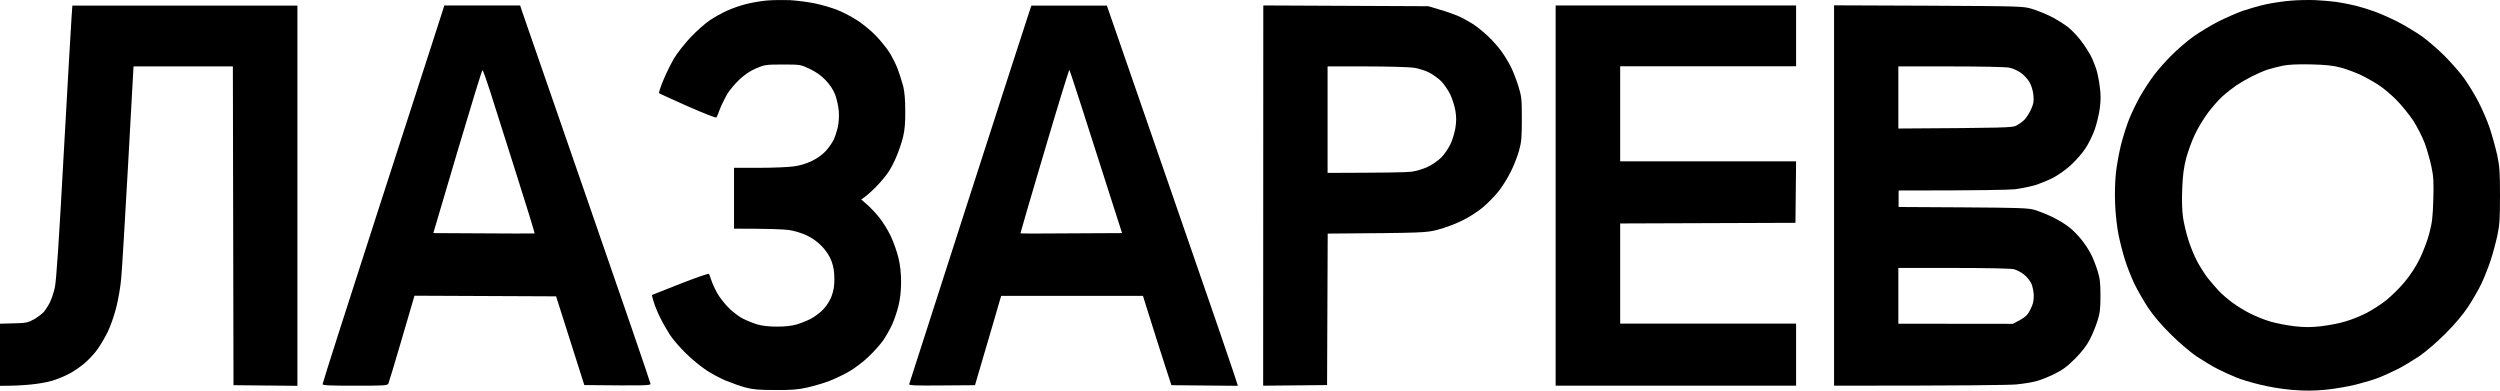<?xml version="1.0" encoding="UTF-8"?> <svg xmlns="http://www.w3.org/2000/svg" width="224" height="35" viewBox="0 0 224 35" fill="none"><path fill-rule="evenodd" clip-rule="evenodd" d="M205.301 0.057C205.925 2.14006e-05 206.889 -0.011 207.456 0.011C208.023 0.034 208.862 0.114 209.327 0.17C209.792 0.239 210.563 0.386 211.028 0.5C211.493 0.613 212.264 0.852 212.729 1.022C213.193 1.181 214.112 1.59 214.77 1.919C215.427 2.249 216.414 2.851 216.981 3.237C217.536 3.634 218.478 4.452 219.079 5.054C219.668 5.656 220.451 6.541 220.802 7.041C221.154 7.53 221.732 8.472 222.072 9.131C222.412 9.79 222.877 10.857 223.093 11.516C223.308 12.175 223.603 13.242 223.751 13.901C223.966 14.934 224 15.422 224 17.535C224 19.613 223.966 20.147 223.762 21.112C223.626 21.737 223.354 22.736 223.161 23.327C222.968 23.917 222.605 24.837 222.356 25.371C222.106 25.905 221.562 26.847 221.154 27.472C220.655 28.221 219.952 29.05 219.09 29.914C218.342 30.663 217.332 31.526 216.754 31.924C216.187 32.298 215.325 32.821 214.826 33.071C214.327 33.321 213.59 33.661 213.182 33.82C212.774 33.991 211.855 34.263 211.141 34.445C210.427 34.627 209.179 34.842 208.363 34.922C207.24 35.024 206.526 35.024 205.358 34.933C204.439 34.854 203.283 34.661 202.466 34.456C201.718 34.275 200.777 33.991 200.368 33.82C199.96 33.661 199.223 33.321 198.724 33.071C198.225 32.821 197.364 32.298 196.797 31.924C196.218 31.526 195.209 30.663 194.461 29.914C193.61 29.073 192.907 28.233 192.442 27.529C192.057 26.938 191.512 25.984 191.24 25.428C190.979 24.871 190.594 23.917 190.412 23.327C190.22 22.736 189.959 21.714 189.823 21.055C189.687 20.374 189.551 19.204 189.517 18.33C189.471 17.41 189.505 16.274 189.585 15.491C189.664 14.775 189.879 13.628 190.05 12.935C190.231 12.243 190.549 11.22 190.775 10.664C191.002 10.096 191.444 9.188 191.762 8.62C192.091 8.052 192.635 7.212 192.987 6.746C193.338 6.28 194.052 5.463 194.597 4.929C195.13 4.395 196.014 3.634 196.581 3.237C197.137 2.851 198.123 2.249 198.781 1.919C199.439 1.59 200.403 1.17 200.935 0.977C201.468 0.795 202.41 0.522 203.033 0.386C203.657 0.25 204.677 0.102 205.301 0.057ZM207.059 5.769C205.823 5.746 205.063 5.781 204.507 5.894C204.076 5.985 203.453 6.144 203.147 6.246C202.829 6.348 202.217 6.621 201.786 6.837C201.355 7.053 200.709 7.427 200.368 7.654C200.028 7.893 199.473 8.324 199.132 8.631C198.792 8.938 198.214 9.596 197.84 10.096C197.466 10.596 196.933 11.47 196.672 12.027C196.4 12.583 196.048 13.56 195.878 14.185C195.663 15.036 195.572 15.706 195.527 16.91C195.481 17.91 195.515 18.864 195.595 19.465C195.674 19.999 195.889 20.919 196.082 21.51C196.264 22.1 196.626 22.975 196.876 23.44C197.125 23.906 197.556 24.576 197.817 24.917C198.089 25.257 198.543 25.78 198.826 26.086C199.11 26.382 199.665 26.859 200.062 27.142C200.448 27.427 201.162 27.869 201.65 28.108C202.126 28.346 202.943 28.676 203.464 28.823C203.974 28.971 204.927 29.153 205.585 29.232C206.492 29.334 207.059 29.334 207.966 29.232C208.624 29.153 209.587 28.971 210.12 28.812C210.653 28.664 211.515 28.312 212.048 28.04C212.581 27.756 213.386 27.245 213.828 26.881C214.282 26.518 215.019 25.791 215.461 25.257C215.972 24.644 216.47 23.883 216.822 23.156C217.128 22.532 217.514 21.51 217.672 20.885C217.922 19.942 217.979 19.431 218.024 17.875C218.069 16.308 218.047 15.831 217.854 14.923C217.729 14.332 217.457 13.378 217.253 12.822C217.038 12.254 216.584 11.368 216.221 10.8C215.858 10.255 215.189 9.437 214.747 8.983C214.293 8.518 213.59 7.927 213.182 7.654C212.774 7.382 212.037 6.962 211.538 6.723C211.039 6.485 210.222 6.189 209.724 6.053C209.032 5.871 208.397 5.803 207.059 5.769Z" fill="black"></path><path d="M68.717 0.045C69.25 6.57519e-05 70.169 -0.011 70.758 0.011C71.348 0.045 72.346 0.17 72.969 0.295C73.593 0.42 74.534 0.693 75.067 0.909C75.6 1.124 76.439 1.567 76.938 1.908C77.437 2.249 78.152 2.851 78.526 3.248C78.9 3.645 79.41 4.27 79.66 4.645C79.898 5.02 80.249 5.701 80.42 6.144C80.59 6.598 80.816 7.314 80.93 7.734C81.055 8.245 81.111 9.006 81.111 9.983C81.123 11.005 81.055 11.697 80.918 12.254C80.816 12.685 80.567 13.435 80.374 13.901C80.193 14.366 79.853 15.036 79.626 15.377C79.41 15.718 78.889 16.342 78.48 16.751C78.072 17.16 77.607 17.592 77.165 17.875L77.675 18.318C77.959 18.557 78.447 19.079 78.775 19.477C79.093 19.874 79.569 20.635 79.819 21.169C80.068 21.703 80.374 22.566 80.499 23.1C80.658 23.758 80.737 24.44 80.737 25.257C80.737 26.064 80.658 26.756 80.51 27.381C80.385 27.903 80.125 28.664 79.932 29.084C79.739 29.516 79.365 30.163 79.104 30.538C78.832 30.913 78.254 31.56 77.8 31.98C77.358 32.412 76.598 32.98 76.122 33.264C75.634 33.548 74.829 33.934 74.33 34.127C73.831 34.32 72.936 34.581 72.346 34.718C71.495 34.911 70.894 34.956 69.454 34.945C67.992 34.945 67.47 34.899 66.79 34.718C66.325 34.593 65.531 34.309 65.032 34.104C64.533 33.9 63.739 33.468 63.274 33.162C62.809 32.855 62.004 32.196 61.483 31.685C60.961 31.186 60.315 30.436 60.042 30.027C59.782 29.618 59.385 28.937 59.169 28.494C58.943 28.051 58.682 27.415 58.58 27.074C58.466 26.734 58.398 26.439 58.421 26.427C58.444 26.416 59.578 25.973 60.95 25.428C62.321 24.894 63.478 24.485 63.512 24.542C63.558 24.587 63.648 24.837 63.728 25.087C63.807 25.337 64.034 25.848 64.238 26.223C64.442 26.598 64.907 27.199 65.27 27.563C65.644 27.938 66.222 28.381 66.563 28.551C66.903 28.721 67.493 28.96 67.867 29.073C68.309 29.198 68.921 29.266 69.624 29.266C70.327 29.266 70.94 29.198 71.382 29.073C71.756 28.96 72.323 28.732 72.629 28.573C72.947 28.414 73.434 28.051 73.718 27.767C74.047 27.438 74.33 26.995 74.5 26.563C74.693 26.052 74.761 25.655 74.761 24.974C74.75 24.303 74.682 23.883 74.5 23.384C74.33 22.941 74.035 22.486 73.65 22.078C73.242 21.657 72.799 21.339 72.278 21.089C71.836 20.885 71.144 20.669 70.702 20.612C70.259 20.544 68.978 20.488 65.769 20.488V15.036H68.014C69.239 15.036 70.634 14.979 71.099 14.911C71.643 14.843 72.232 14.673 72.743 14.423C73.276 14.162 73.695 13.855 74.024 13.492C74.296 13.185 74.602 12.731 74.716 12.481C74.829 12.231 74.988 11.743 75.067 11.402C75.147 11.039 75.192 10.448 75.158 9.983C75.124 9.551 74.977 8.881 74.841 8.506C74.67 8.063 74.376 7.609 73.99 7.2C73.582 6.769 73.128 6.451 72.561 6.178C71.722 5.781 71.711 5.781 70.135 5.781C68.638 5.781 68.502 5.803 67.753 6.121C67.198 6.36 66.744 6.666 66.234 7.143C65.837 7.518 65.349 8.109 65.145 8.449C64.953 8.79 64.658 9.381 64.51 9.755C64.374 10.13 64.227 10.482 64.193 10.528C64.147 10.584 63.002 10.13 61.63 9.528C60.258 8.915 59.101 8.393 59.056 8.347C59.011 8.313 59.181 7.791 59.43 7.2C59.668 6.61 60.111 5.712 60.405 5.213C60.712 4.713 61.381 3.861 61.913 3.305C62.447 2.748 63.206 2.078 63.614 1.806C64.023 1.533 64.692 1.158 65.123 0.965C65.542 0.772 66.302 0.5 66.812 0.375C67.334 0.238 68.184 0.091 68.717 0.045Z" fill="black"></path><path d="M26.648 34.57L20.921 34.513L20.865 5.951H11.963L11.476 14.775C11.203 19.636 10.931 24.201 10.863 24.917C10.806 25.632 10.602 26.813 10.421 27.529C10.24 28.244 9.899 29.244 9.65 29.743C9.4 30.243 8.981 30.959 8.709 31.333C8.437 31.708 7.926 32.253 7.586 32.537C7.246 32.832 6.645 33.252 6.237 33.468C5.828 33.684 5.148 33.979 4.706 34.104C4.275 34.24 3.379 34.4 2.721 34.456C2.064 34.524 1.191 34.57 0 34.57V29.005L1.225 28.971C2.325 28.948 2.495 28.914 3.05 28.608C3.379 28.415 3.787 28.108 3.946 27.926C4.094 27.744 4.343 27.358 4.479 27.074C4.615 26.791 4.819 26.211 4.91 25.768C5.046 25.212 5.284 21.589 5.715 13.674C6.067 7.461 6.373 1.953 6.418 1.431L6.486 0.5H26.648V34.57Z" fill="black"></path><path fill-rule="evenodd" clip-rule="evenodd" d="M104.981 17.273C108.19 26.506 110.821 34.172 110.911 34.57L104.958 34.513L104.312 32.526C103.96 31.435 103.382 29.63 102.407 26.507H89.707L89.514 27.154C89.412 27.517 88.89 29.323 87.359 34.513L84.388 34.536C82.064 34.558 81.429 34.536 81.463 34.422C81.487 34.35 83.913 26.8 86.86 17.648C89.809 8.495 92.269 0.897 92.326 0.75L92.417 0.5H99.175L104.981 17.273ZM95.819 6.258C95.784 6.225 94.775 9.506 93.585 13.537C92.384 17.577 91.421 20.891 91.43 20.908C91.442 20.93 93.494 20.93 96 20.908L100.536 20.885C96.93 9.585 95.853 6.28 95.819 6.258Z" fill="black"></path><path fill-rule="evenodd" clip-rule="evenodd" d="M46.764 0.977C46.855 1.238 49.486 8.835 52.604 17.841C55.733 26.846 58.285 34.296 58.285 34.388C58.285 34.547 57.899 34.558 52.354 34.502L49.826 26.552L37.137 26.495L36.014 30.334C35.402 32.446 34.846 34.251 34.801 34.365C34.71 34.547 34.449 34.558 31.807 34.558C29.63 34.558 28.916 34.536 28.904 34.422C28.894 34.352 31.093 27.459 33.792 19.125C36.49 10.778 38.951 3.18 39.257 2.226L39.813 0.488H46.605L46.764 0.977ZM43.226 6.292C43.181 6.292 42.172 9.574 40.981 13.594L38.826 20.885C45.812 20.93 47.875 20.93 47.898 20.919C47.932 20.895 47.161 18.408 46.197 15.377C45.233 12.345 44.19 9.063 43.884 8.086C43.566 7.098 43.283 6.292 43.226 6.292Z" fill="black"></path><path fill-rule="evenodd" clip-rule="evenodd" d="M127.977 0.557L128.998 0.863C129.565 1.022 130.302 1.283 130.642 1.431C130.982 1.579 131.572 1.897 131.946 2.135C132.32 2.374 132.955 2.885 133.352 3.271C133.749 3.645 134.293 4.259 134.554 4.634C134.826 5.008 135.201 5.644 135.393 6.03C135.586 6.417 135.881 7.189 136.051 7.734C136.334 8.642 136.357 8.892 136.357 10.653C136.357 12.311 136.323 12.72 136.108 13.492C135.972 13.992 135.631 14.866 135.348 15.422C135.064 15.99 134.566 16.785 134.237 17.183C133.908 17.591 133.284 18.228 132.853 18.591C132.411 18.954 131.606 19.477 131.039 19.749C130.483 20.033 129.508 20.397 128.884 20.567C127.764 20.862 127.705 20.862 119.003 20.93L118.962 20.93L118.906 34.502L113.179 34.558L113.191 0.488L127.977 0.557ZM118.951 5.951V15.491C124.179 15.479 126.027 15.445 126.435 15.388C126.843 15.343 127.501 15.15 127.909 14.957C128.317 14.764 128.862 14.389 129.134 14.116C129.406 13.844 129.769 13.31 129.95 12.935C130.132 12.561 130.336 11.89 130.404 11.459C130.495 10.891 130.495 10.46 130.404 9.926C130.336 9.517 130.132 8.87 129.95 8.472C129.758 8.086 129.395 7.552 129.134 7.28C128.862 7.007 128.363 6.655 128.023 6.485C127.682 6.314 127.07 6.121 126.662 6.065C126.254 6.008 124.36 5.951 122.432 5.951H118.951Z" fill="black"></path><path d="M160.93 5.94H145.168V14.457H160.93L160.873 19.965L145.168 20.022V28.994H160.93V34.558H139.385V0.488H160.93V5.94Z" fill="black"></path><path fill-rule="evenodd" clip-rule="evenodd" d="M172.814 0.511L172.87 0.511C181.183 0.557 181.286 0.557 182.101 0.806C182.554 0.943 183.325 1.261 183.802 1.499C184.289 1.749 184.958 2.169 185.31 2.442C185.65 2.714 186.183 3.271 186.478 3.68C186.784 4.077 187.169 4.69 187.351 5.031C187.521 5.372 187.748 5.94 187.85 6.28C187.952 6.621 188.088 7.314 188.145 7.813C188.235 8.472 188.235 8.995 188.145 9.687C188.077 10.221 187.872 11.061 187.702 11.561C187.532 12.061 187.158 12.833 186.875 13.265C186.591 13.707 186.001 14.378 185.57 14.775C185.151 15.172 184.414 15.684 183.949 15.934C183.473 16.172 182.736 16.467 182.305 16.604C181.862 16.729 181.069 16.887 180.547 16.956C180.014 17.012 177.451 17.069 170.115 17.069V18.546L175.864 18.579C180.921 18.614 181.704 18.636 182.305 18.807C182.679 18.92 183.393 19.204 183.892 19.443C184.391 19.681 185.06 20.09 185.389 20.351C185.718 20.601 186.217 21.112 186.5 21.476C186.784 21.828 187.169 22.407 187.339 22.747C187.521 23.088 187.782 23.758 187.929 24.224C188.156 24.928 188.201 25.326 188.201 26.495C188.201 27.665 188.156 28.062 187.929 28.767C187.782 29.232 187.475 29.982 187.249 30.413C186.977 30.947 186.546 31.515 185.933 32.128C185.219 32.844 184.822 33.139 184.062 33.514C183.529 33.775 182.792 34.07 182.418 34.161C182.044 34.263 181.25 34.388 180.661 34.445C180.06 34.502 176.147 34.558 164.332 34.558V0.477L172.814 0.511ZM170.092 24.008V29.005L180.354 29.016C181.488 28.437 181.647 28.278 181.908 27.756C182.157 27.279 182.225 26.984 182.225 26.507C182.225 26.166 182.123 25.678 182.021 25.428C181.908 25.178 181.613 24.803 181.364 24.61C181.125 24.406 180.706 24.19 180.445 24.122C180.15 24.054 178.007 24.008 175.025 24.008H170.092ZM170.092 5.951V11.516C179.674 11.459 180.286 11.436 180.638 11.266C180.853 11.164 181.182 10.925 181.364 10.755C181.545 10.585 181.817 10.153 181.976 9.812C182.214 9.279 182.248 9.085 182.191 8.506C182.146 8.086 182.01 7.643 181.828 7.336C181.67 7.075 181.33 6.701 181.057 6.519C180.797 6.326 180.343 6.121 180.037 6.065C179.742 5.996 177.463 5.951 174.798 5.951H170.092Z" fill="black"></path></svg> 